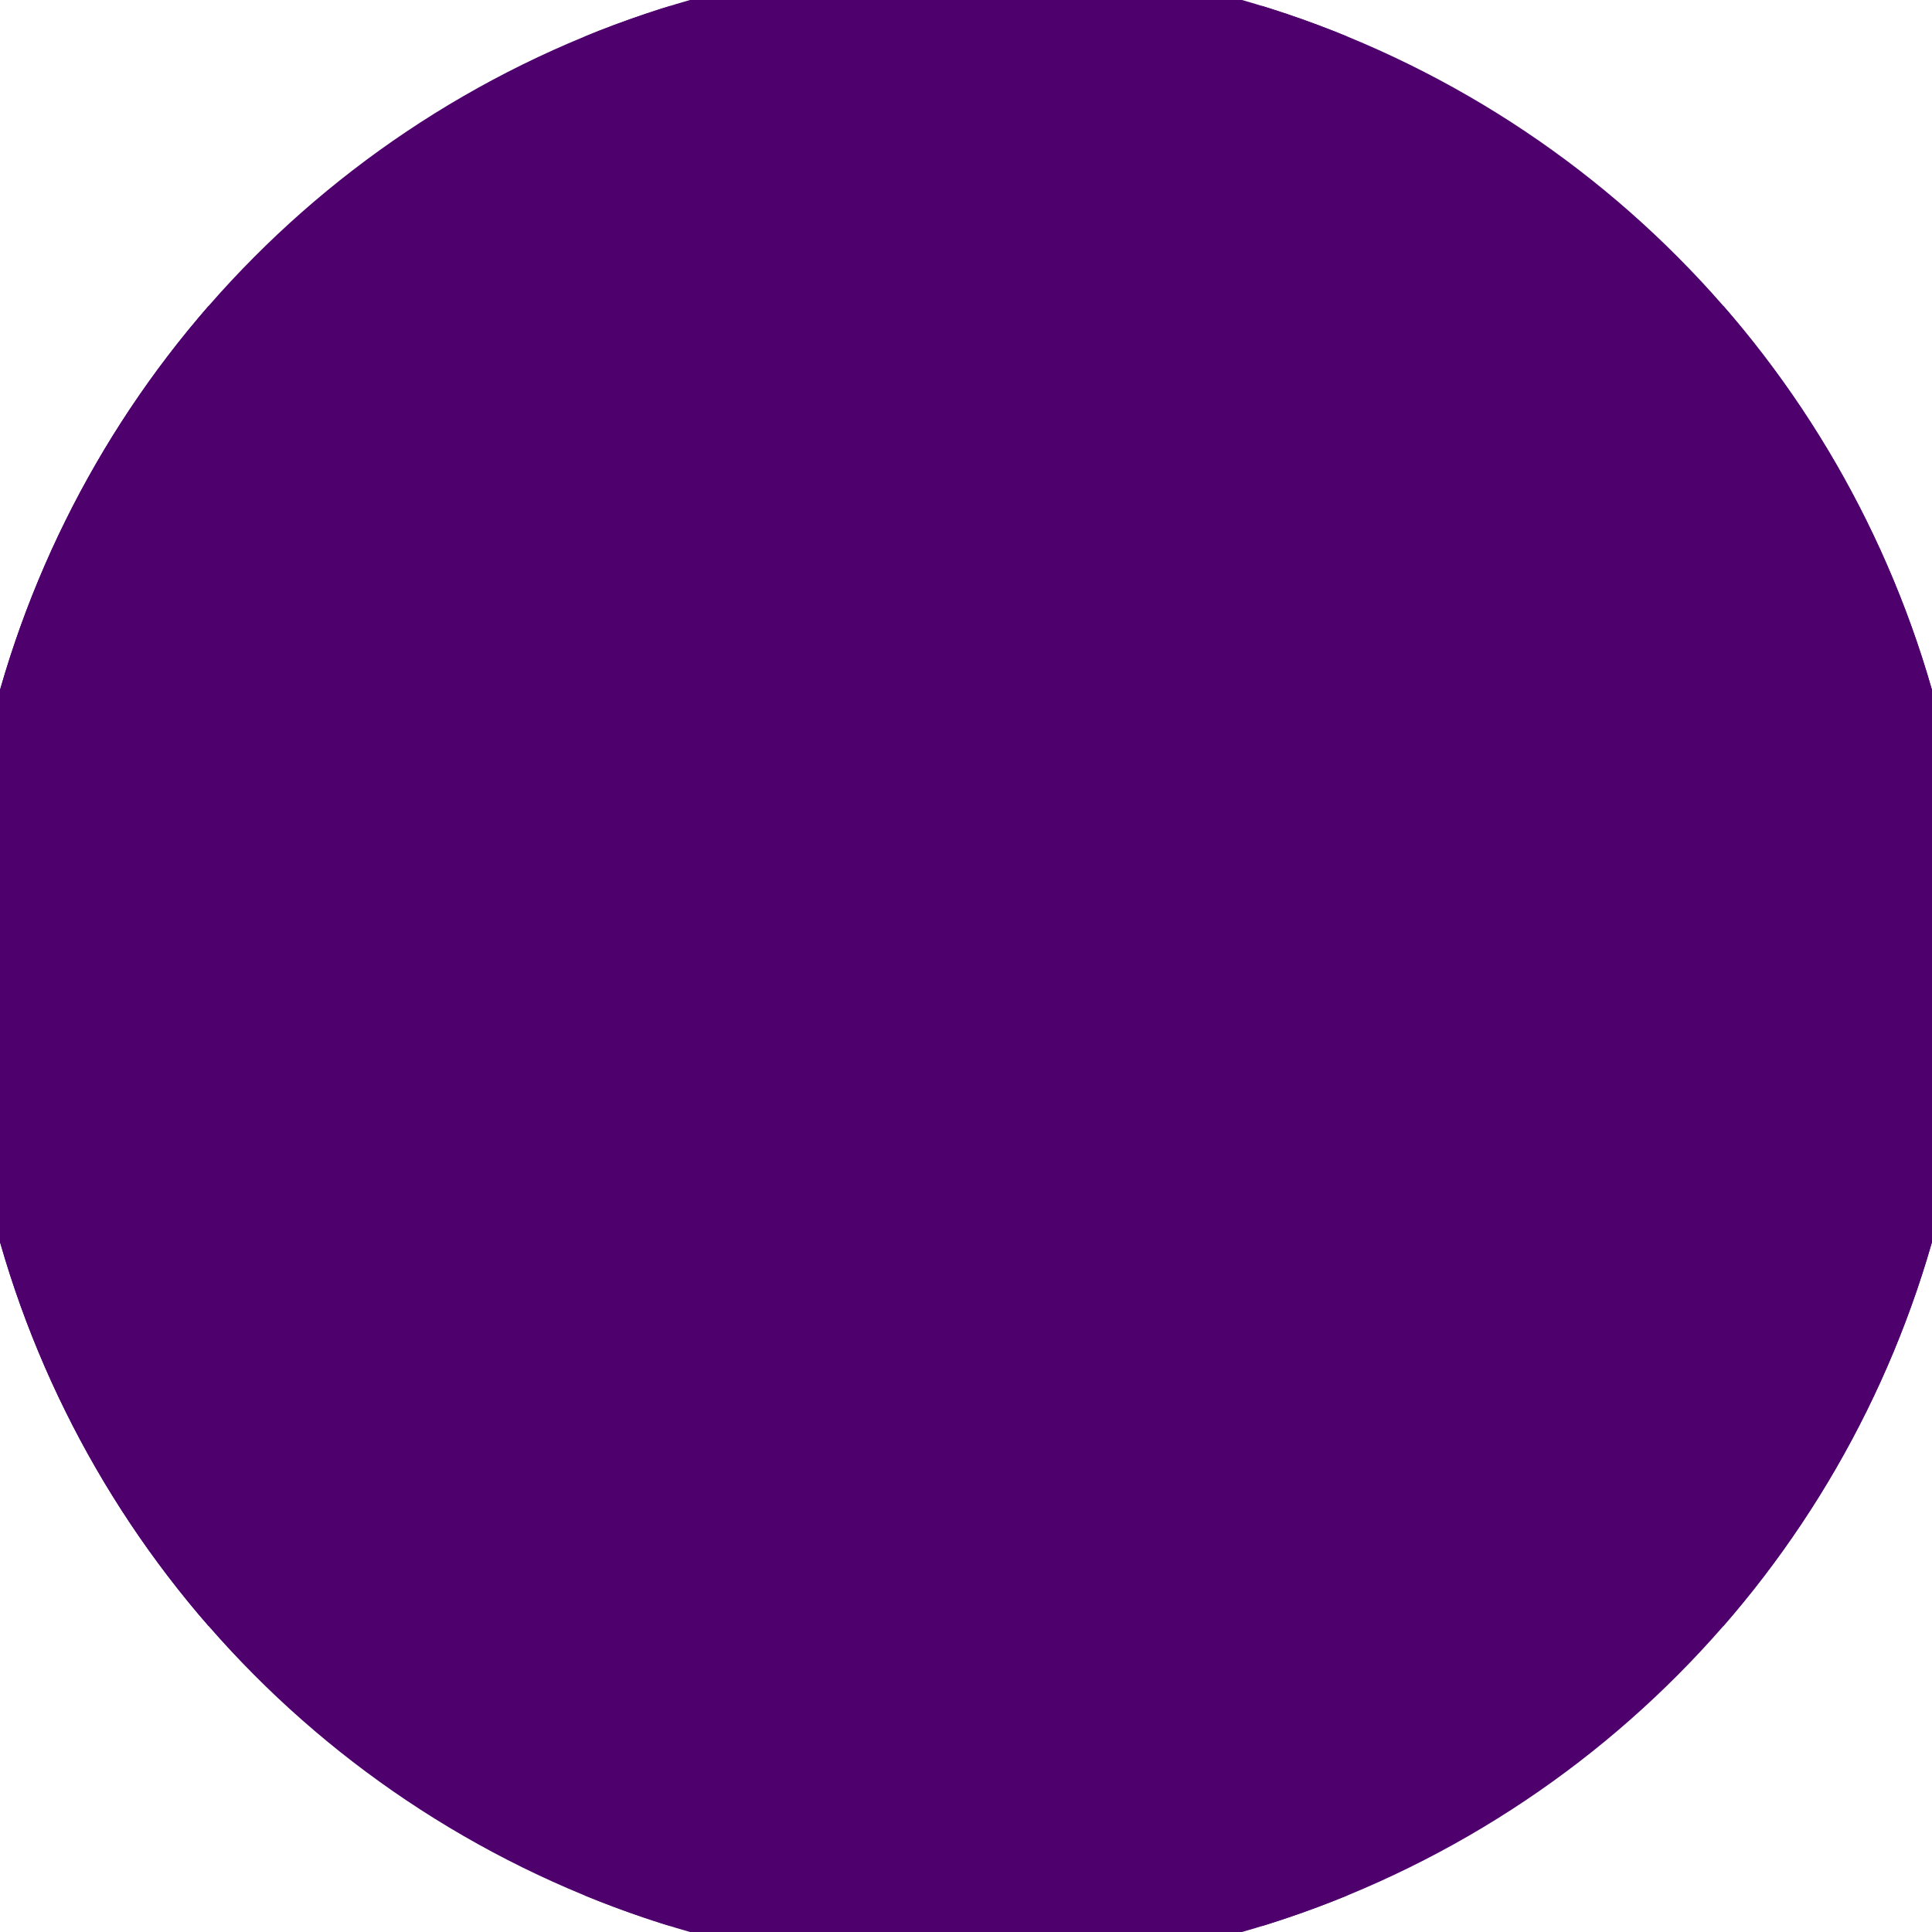 <svg xmlns="http://www.w3.org/2000/svg" width="128" height="128" viewBox="0 0 100 100" shape-rendering="geometricPrecision">
                            <defs>
                                <clipPath id="clip">
                                    <circle cx="50" cy="50" r="52" />
                                    <!--<rect x="0" y="0" width="100" height="100"/>-->
                                </clipPath>
                            </defs>
                            <g transform="rotate(0 50 50)">
                            <rect x="0" y="0" width="100" height="100" fill="#4e006d" clip-path="url(#clip)"/><path d="M 186 23.85 l -17 -26.15 l -17 26.15 l 17 26.15 ZM 152 23.85 l -17 -26.15 l -17 26.15 l 17 26.15 ZM 118 23.85 l -17 -26.15 l -17 26.15 l 17 26.15 ZM 84 23.85 l -17 -26.15 l -17 26.15 l 17 26.15 ZM 50 23.85 l -17 -26.15 l -17 26.15 l 17 26.15 ZM 16 23.85 l -17 -26.15 l -17 26.15 l 17 26.15 ZM -18 23.85 l -17 -26.15 l -17 26.15 l 17 26.15 ZM -52 23.85 l -17 -26.15 l -17 26.15 l 17 26.15 ZM -86 23.85 l -17 -26.15 l -17 26.15 l 17 26.15 Z" fill="#4e006d" clip-path="url(#clip)"/><path d="M 186 76.15 l -17 -26.15 l -17 26.15 l 17 26.15 ZM 152 76.15 l -17 -26.15 l -17 26.15 l 17 26.15 ZM 118 76.15 l -17 -26.15 l -17 26.15 l 17 26.15 ZM 84 76.15 l -17 -26.15 l -17 26.15 l 17 26.15 ZM 50 76.15 l -17 -26.15 l -17 26.15 l 17 26.15 ZM 16 76.15 l -17 -26.15 l -17 26.15 l 17 26.15 ZM -18 76.15 l -17 -26.15 l -17 26.15 l 17 26.15 ZM -52 76.15 l -17 -26.15 l -17 26.15 l 17 26.15 ZM -86 76.15 l -17 -26.15 l -17 26.15 l 17 26.15 Z" fill="#4e006d" clip-path="url(#clip)"/></g></svg>